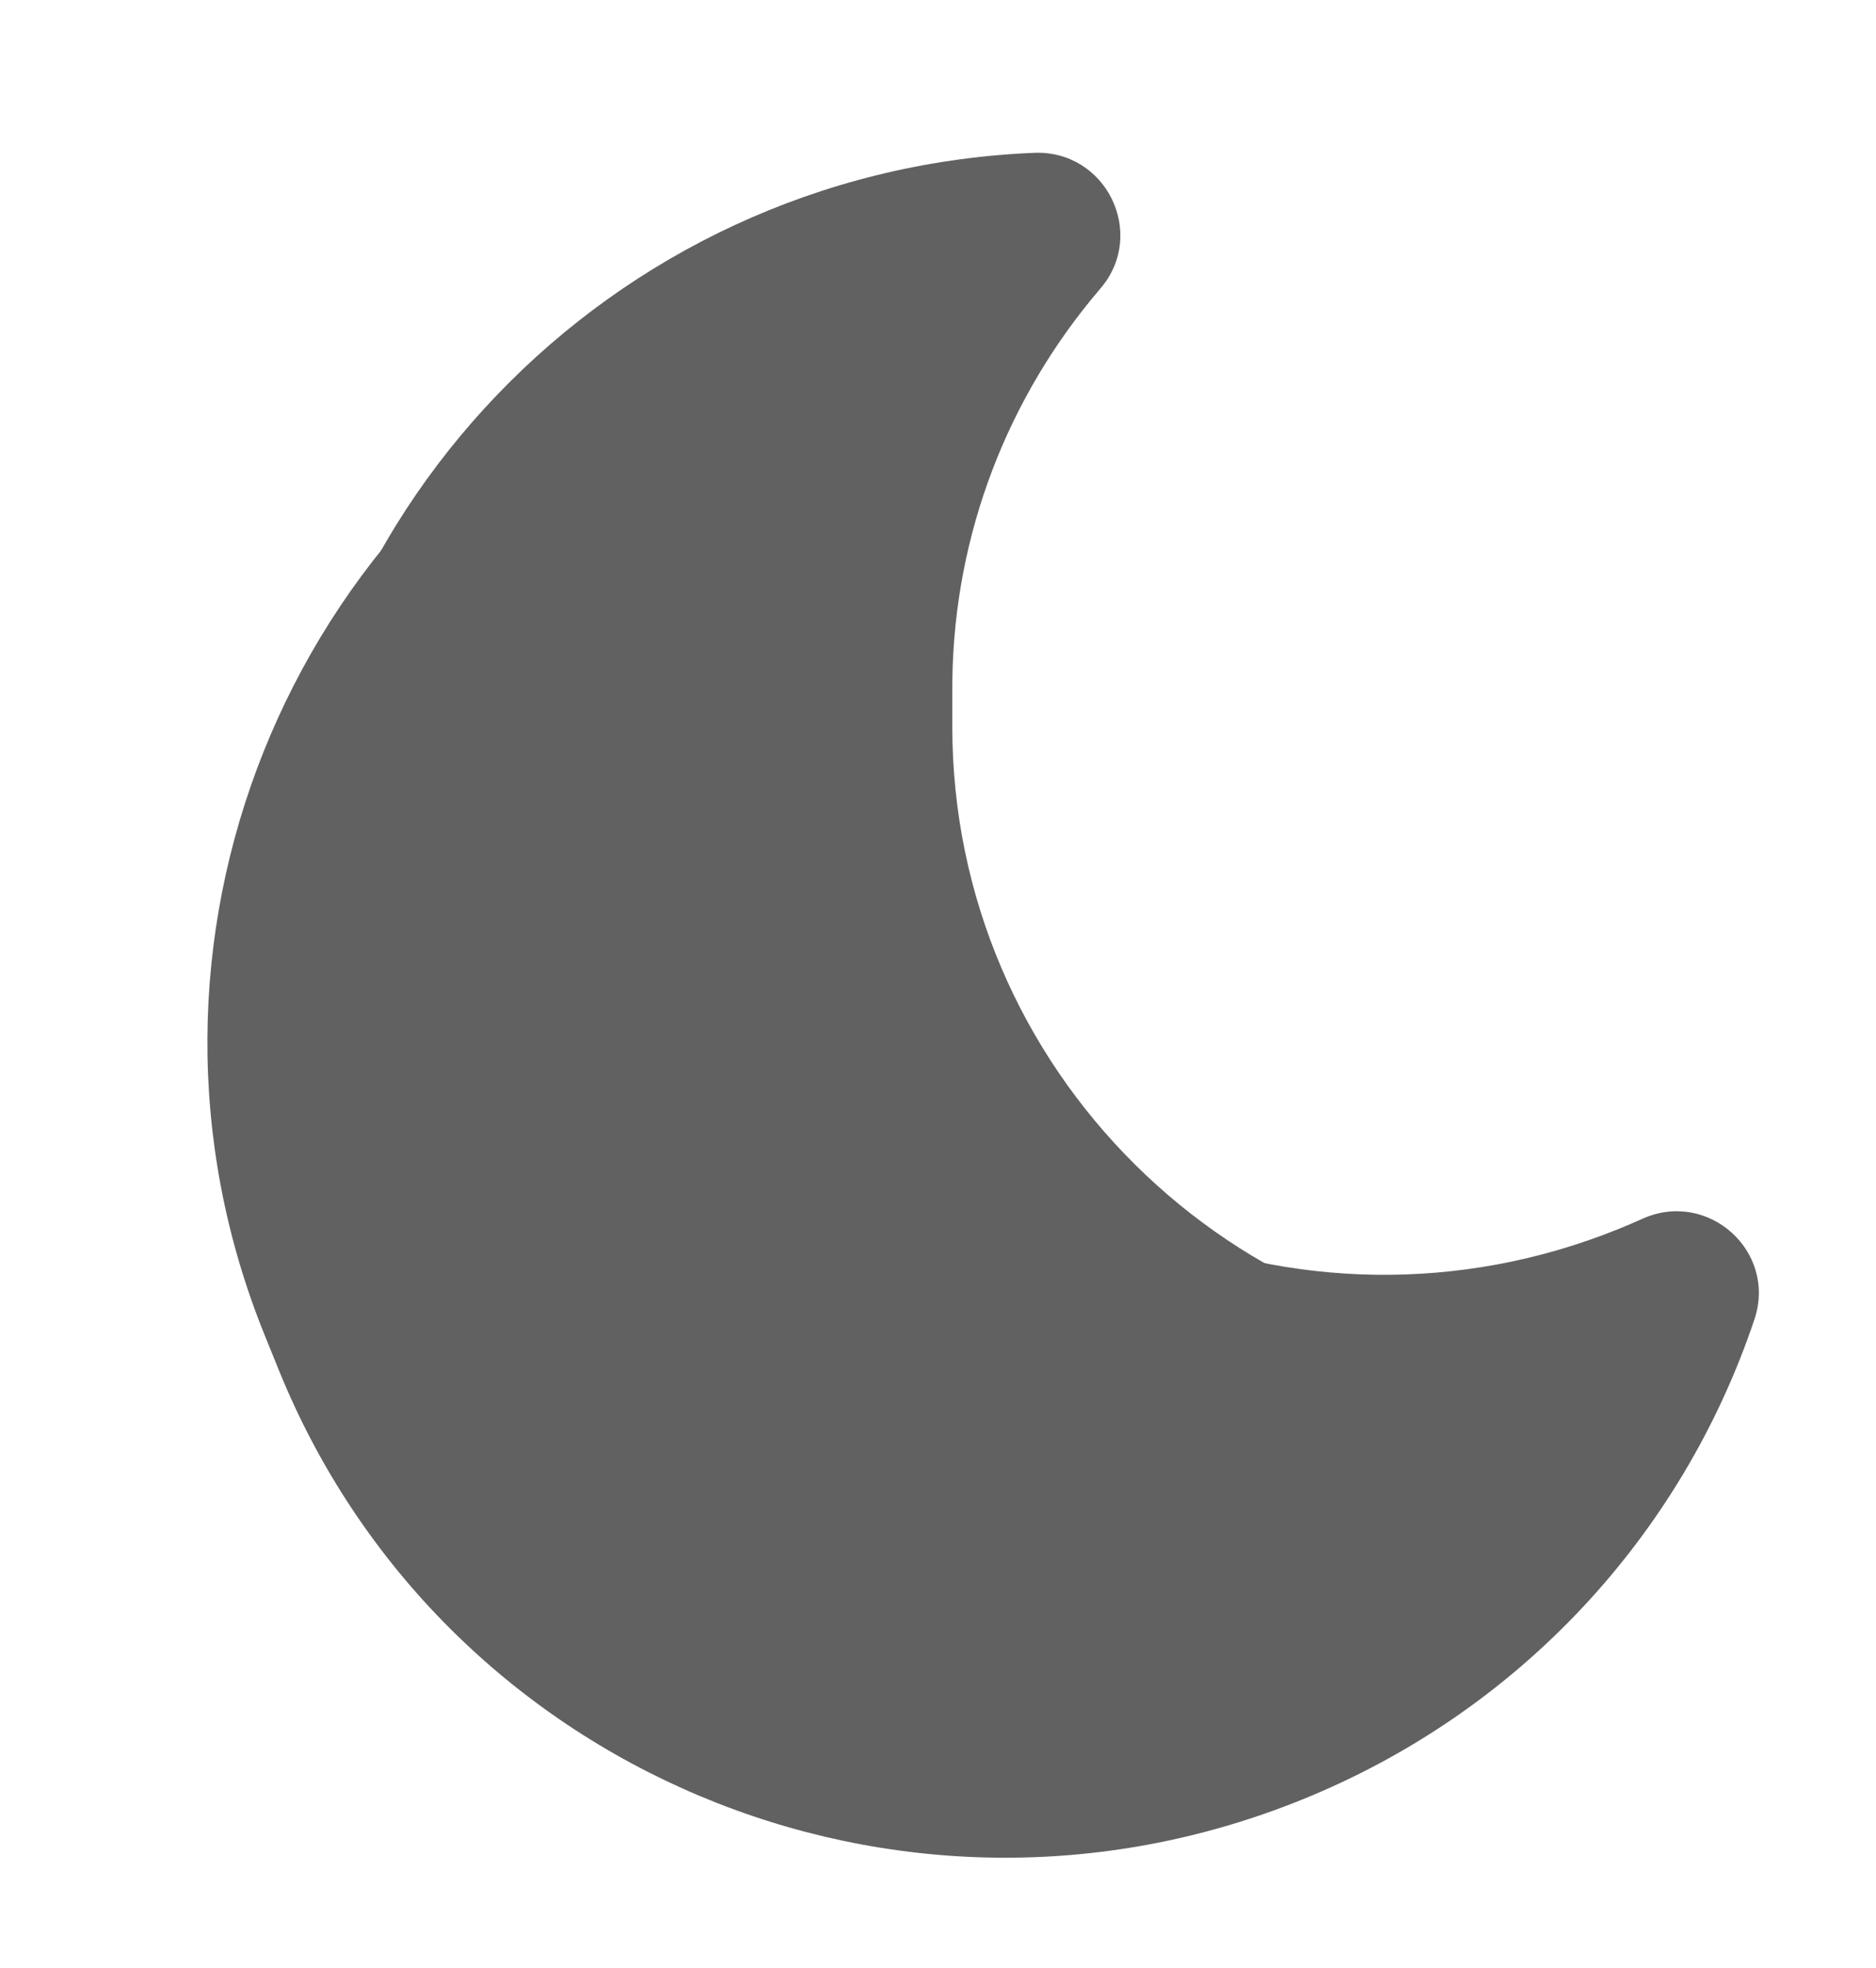 <?xml version="1.0" encoding="utf-8"?>
<!-- Generator: Adobe Illustrator 15.1.0, SVG Export Plug-In . SVG Version: 6.00 Build 0)  -->
<!DOCTYPE svg PUBLIC "-//W3C//DTD SVG 1.1//EN" "http://www.w3.org/Graphics/SVG/1.1/DTD/svg11.dtd">
<svg version="1.1" id="图层_1" xmlns="http://www.w3.org/2000/svg" xmlns:xlink="http://www.w3.org/1999/xlink" x="0px" y="0px"
	 width="24px" height="25.167px" viewBox="0 0 24 25.167" enable-background="new 0 0 24 25.167" xml:space="preserve">
<g>
	<path id="path-1" fill="#616161" d="M13.226,1.955l-0.069,0.003c-5.355,0.259-9.58,4.656-9.58,10.001v0.481
		c0,5.531,4.51,10.015,10.073,10.015c2.991,0,5.771-1.306,7.673-3.525c0.598-0.699,0.072-1.77-0.849-1.732
		c-0.11,0.004-0.222,0.008-0.333,0.008c-4.395,0-7.958-3.543-7.958-7.912v-0.48l0.001-0.136c0.029-1.85,0.705-3.6,1.895-4.989
		C14.678,2.987,14.148,1.914,13.226,1.955z"/>
</g>
<title>Public/ic_public_donotdisturb_filled</title>
<g id="Public_x2F_ic_x5F_public_x5F_donotdisturb_x5F_filled">
	<g id="路径" transform="translate(12.01, 12) rotate(-11) translate(-12.01, -12) ">
		<path id="path-1_1_" fill="#616161" d="M10.135,3.662l-0.067,0.016C4.86,4.954,1.553,10.076,2.573,15.324l0.092,0.471
			c1.055,5.43,6.337,8.971,11.798,7.908c2.936-0.57,5.416-2.382,6.859-4.925c0.454-0.799-0.266-1.751-1.164-1.537
			c-0.106,0.025-0.217,0.049-0.326,0.07c-4.313,0.838-8.487-1.959-9.321-6.248L10.42,10.59l-0.025-0.133
			c-0.324-1.822,0.005-3.669,0.907-5.259C11.757,4.398,11.034,3.446,10.135,3.662z"/>
	</g>
</g>
</svg>
